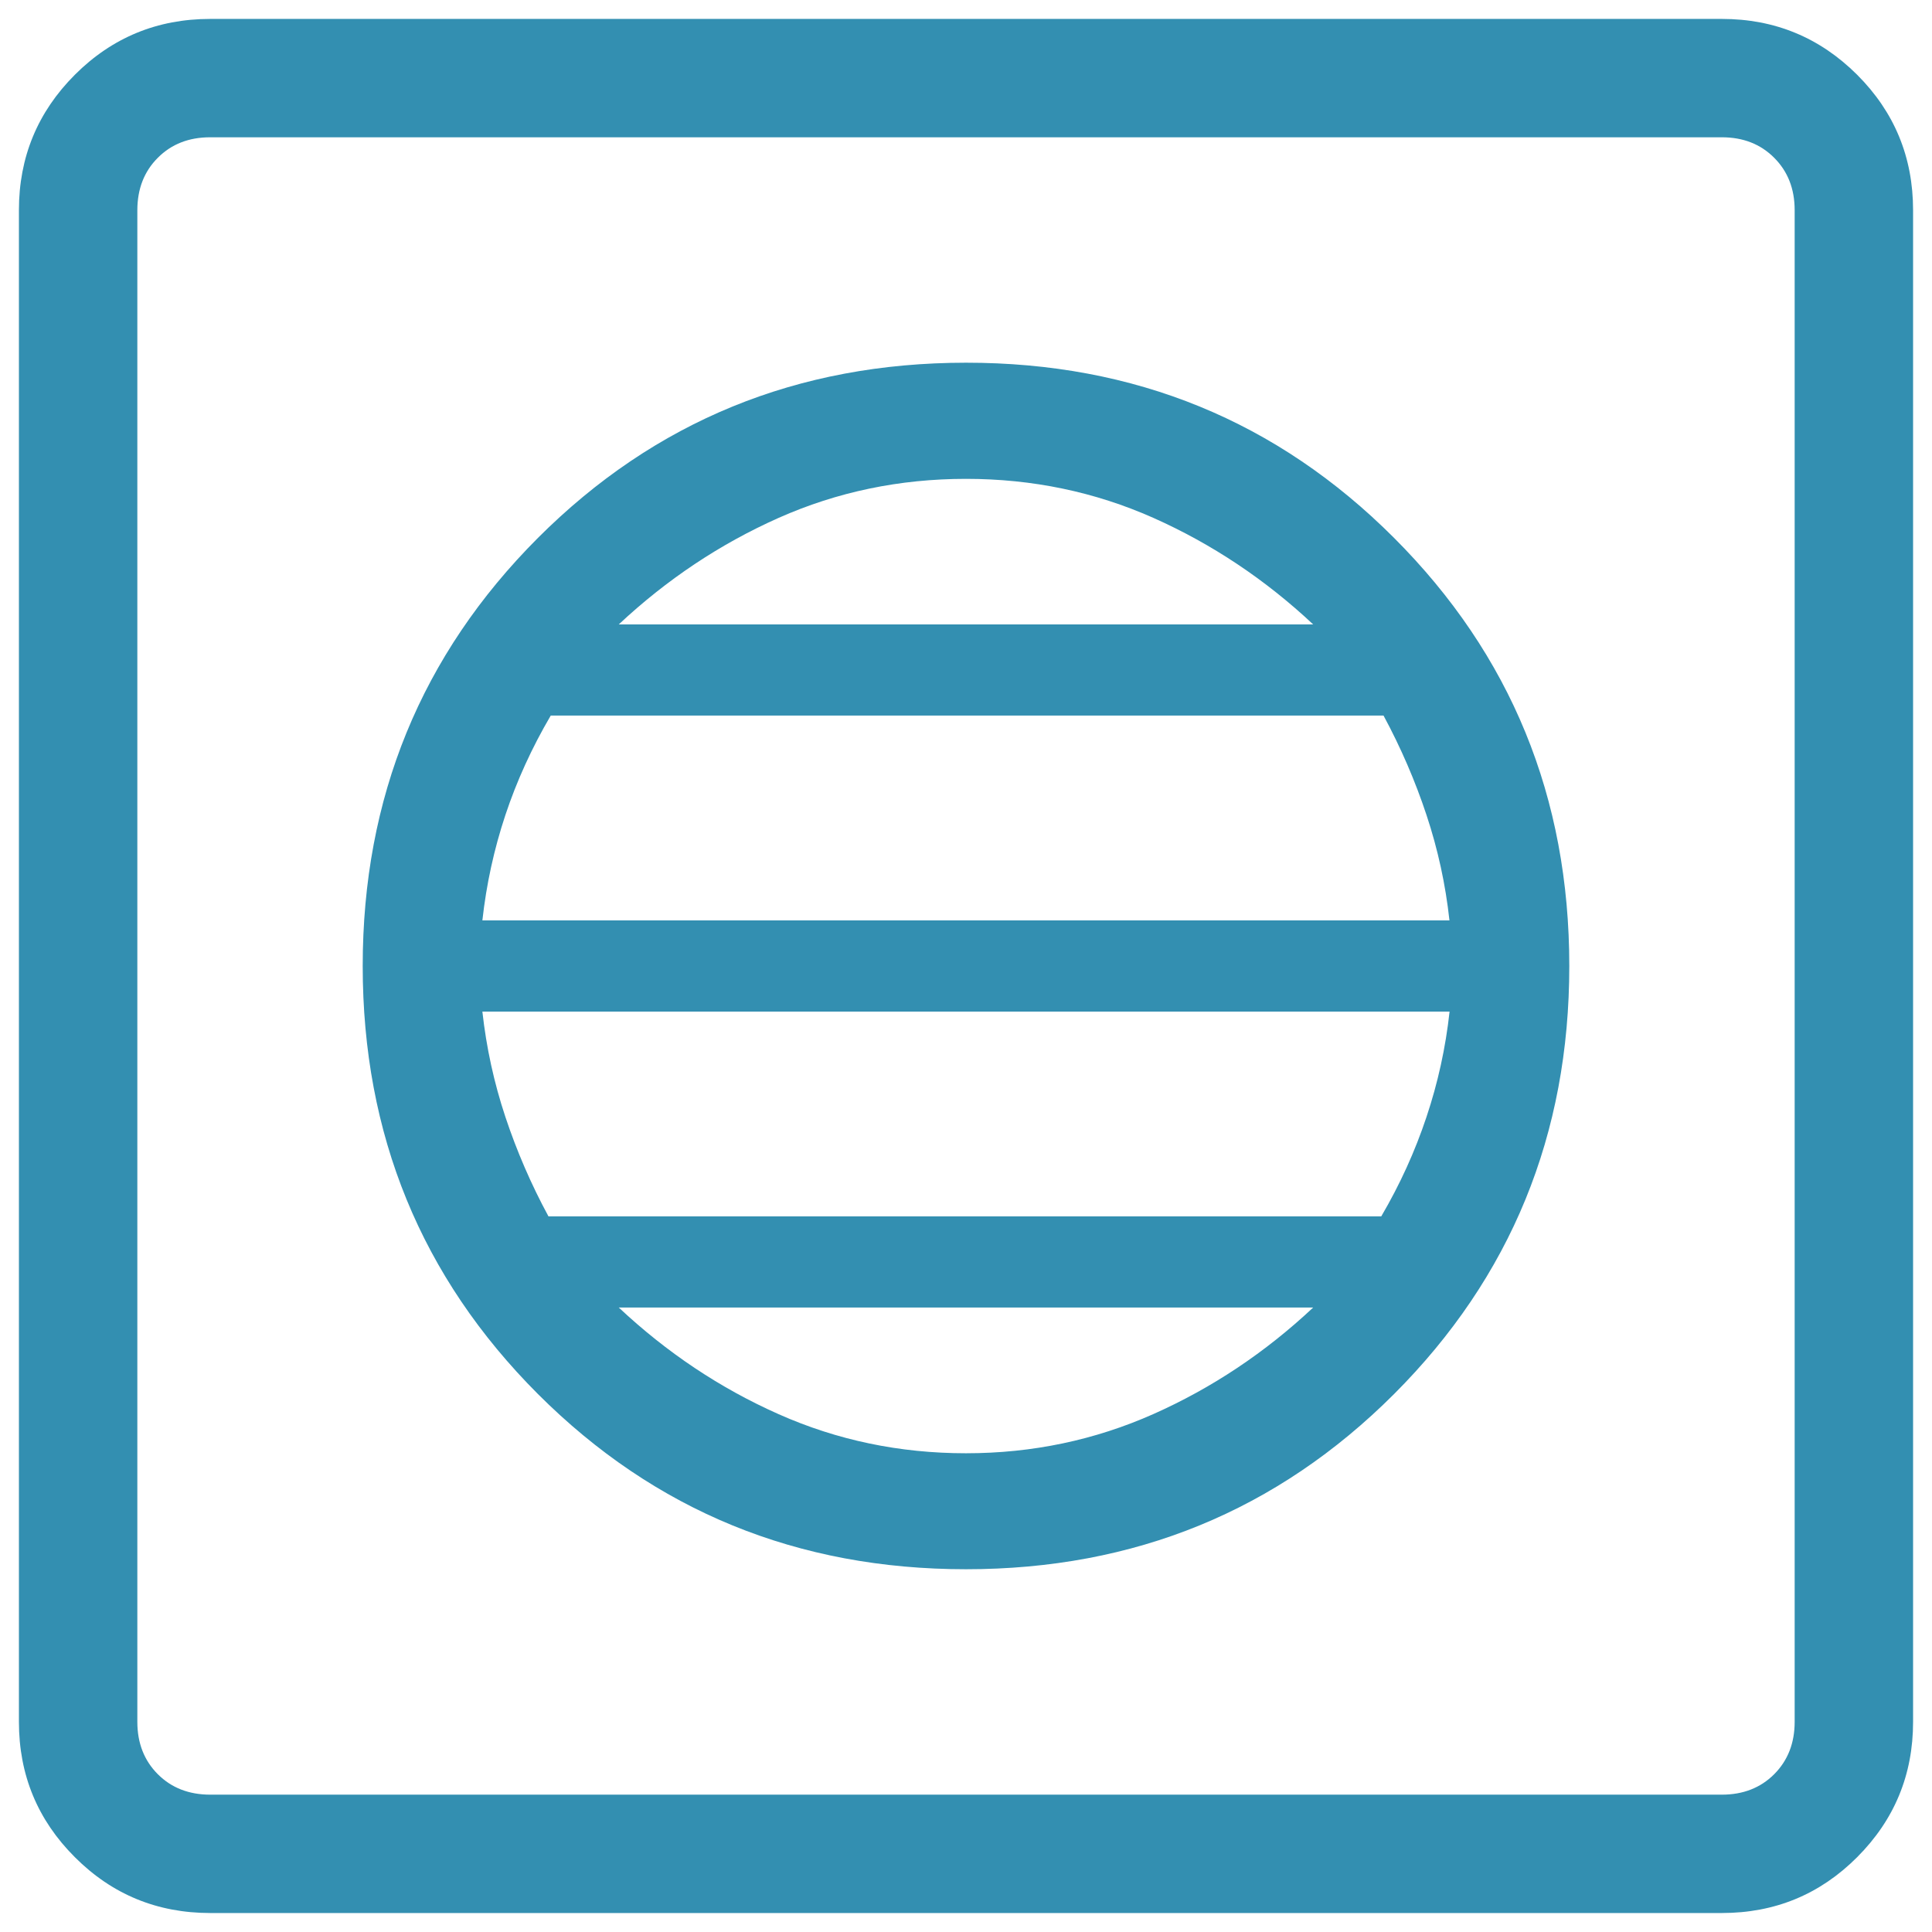 <svg width="34" height="34" viewBox="0 0 34 34" fill="none" xmlns="http://www.w3.org/2000/svg">
<path d="M17 27.616C19.965 27.616 22.476 26.589 24.533 24.533C26.589 22.476 27.617 19.965 27.617 17C27.617 14.034 26.589 11.523 24.533 9.466C22.478 7.409 19.967 6.382 17 6.383C14.033 6.384 11.522 7.412 9.467 9.466C7.411 11.525 6.383 14.036 6.383 17C6.383 19.964 7.411 22.475 9.467 24.533C11.524 26.589 14.035 27.616 17 27.616ZM17 25.575C15.833 25.575 14.734 25.346 13.702 24.887C12.671 24.429 11.734 23.803 10.889 23.01H23.11C22.266 23.802 21.328 24.427 20.298 24.885C19.267 25.343 18.168 25.575 17 25.575ZM9.652 21.406C9.346 20.841 9.094 20.257 8.894 19.656C8.694 19.055 8.559 18.436 8.489 17.802H25.51C25.441 18.436 25.305 19.055 25.104 19.656C24.904 20.257 24.639 20.841 24.308 21.406H9.652ZM8.489 16.198C8.559 15.563 8.694 14.945 8.894 14.343C9.094 13.742 9.36 13.159 9.692 12.593H24.348C24.653 13.159 24.905 13.742 25.104 14.343C25.304 14.945 25.439 15.563 25.508 16.198H8.489ZM10.889 10.989C11.734 10.198 12.671 9.573 13.702 9.114C14.733 8.656 15.832 8.427 17 8.427C18.168 8.427 19.267 8.656 20.298 9.114C21.328 9.573 22.266 10.198 23.11 10.989H10.889ZM3.7 33.666C2.767 33.666 1.972 33.339 1.317 32.683C0.661 32.028 0.333 31.234 0.333 30.302V3.698C0.333 2.767 0.661 1.973 1.317 1.316C1.972 0.661 2.767 0.333 3.7 0.333H30.302C31.233 0.333 32.026 0.661 32.683 1.316C33.339 1.972 33.667 2.766 33.667 3.7V30.302C33.667 31.232 33.339 32.026 32.683 32.683C32.028 33.339 31.234 33.666 30.302 33.666H3.7ZM3.7 31.583H30.302C30.676 31.583 30.983 31.463 31.223 31.223C31.463 30.982 31.583 30.675 31.583 30.302V3.698C31.583 3.324 31.463 3.017 31.223 2.777C30.983 2.536 30.676 2.416 30.302 2.416H3.698C3.324 2.416 3.017 2.536 2.777 2.777C2.537 3.017 2.417 3.325 2.417 3.7V30.302C2.417 30.675 2.537 30.982 2.777 31.223C3.017 31.463 3.325 31.583 3.7 31.583Z" fill="#338FB1"/>
</svg>
